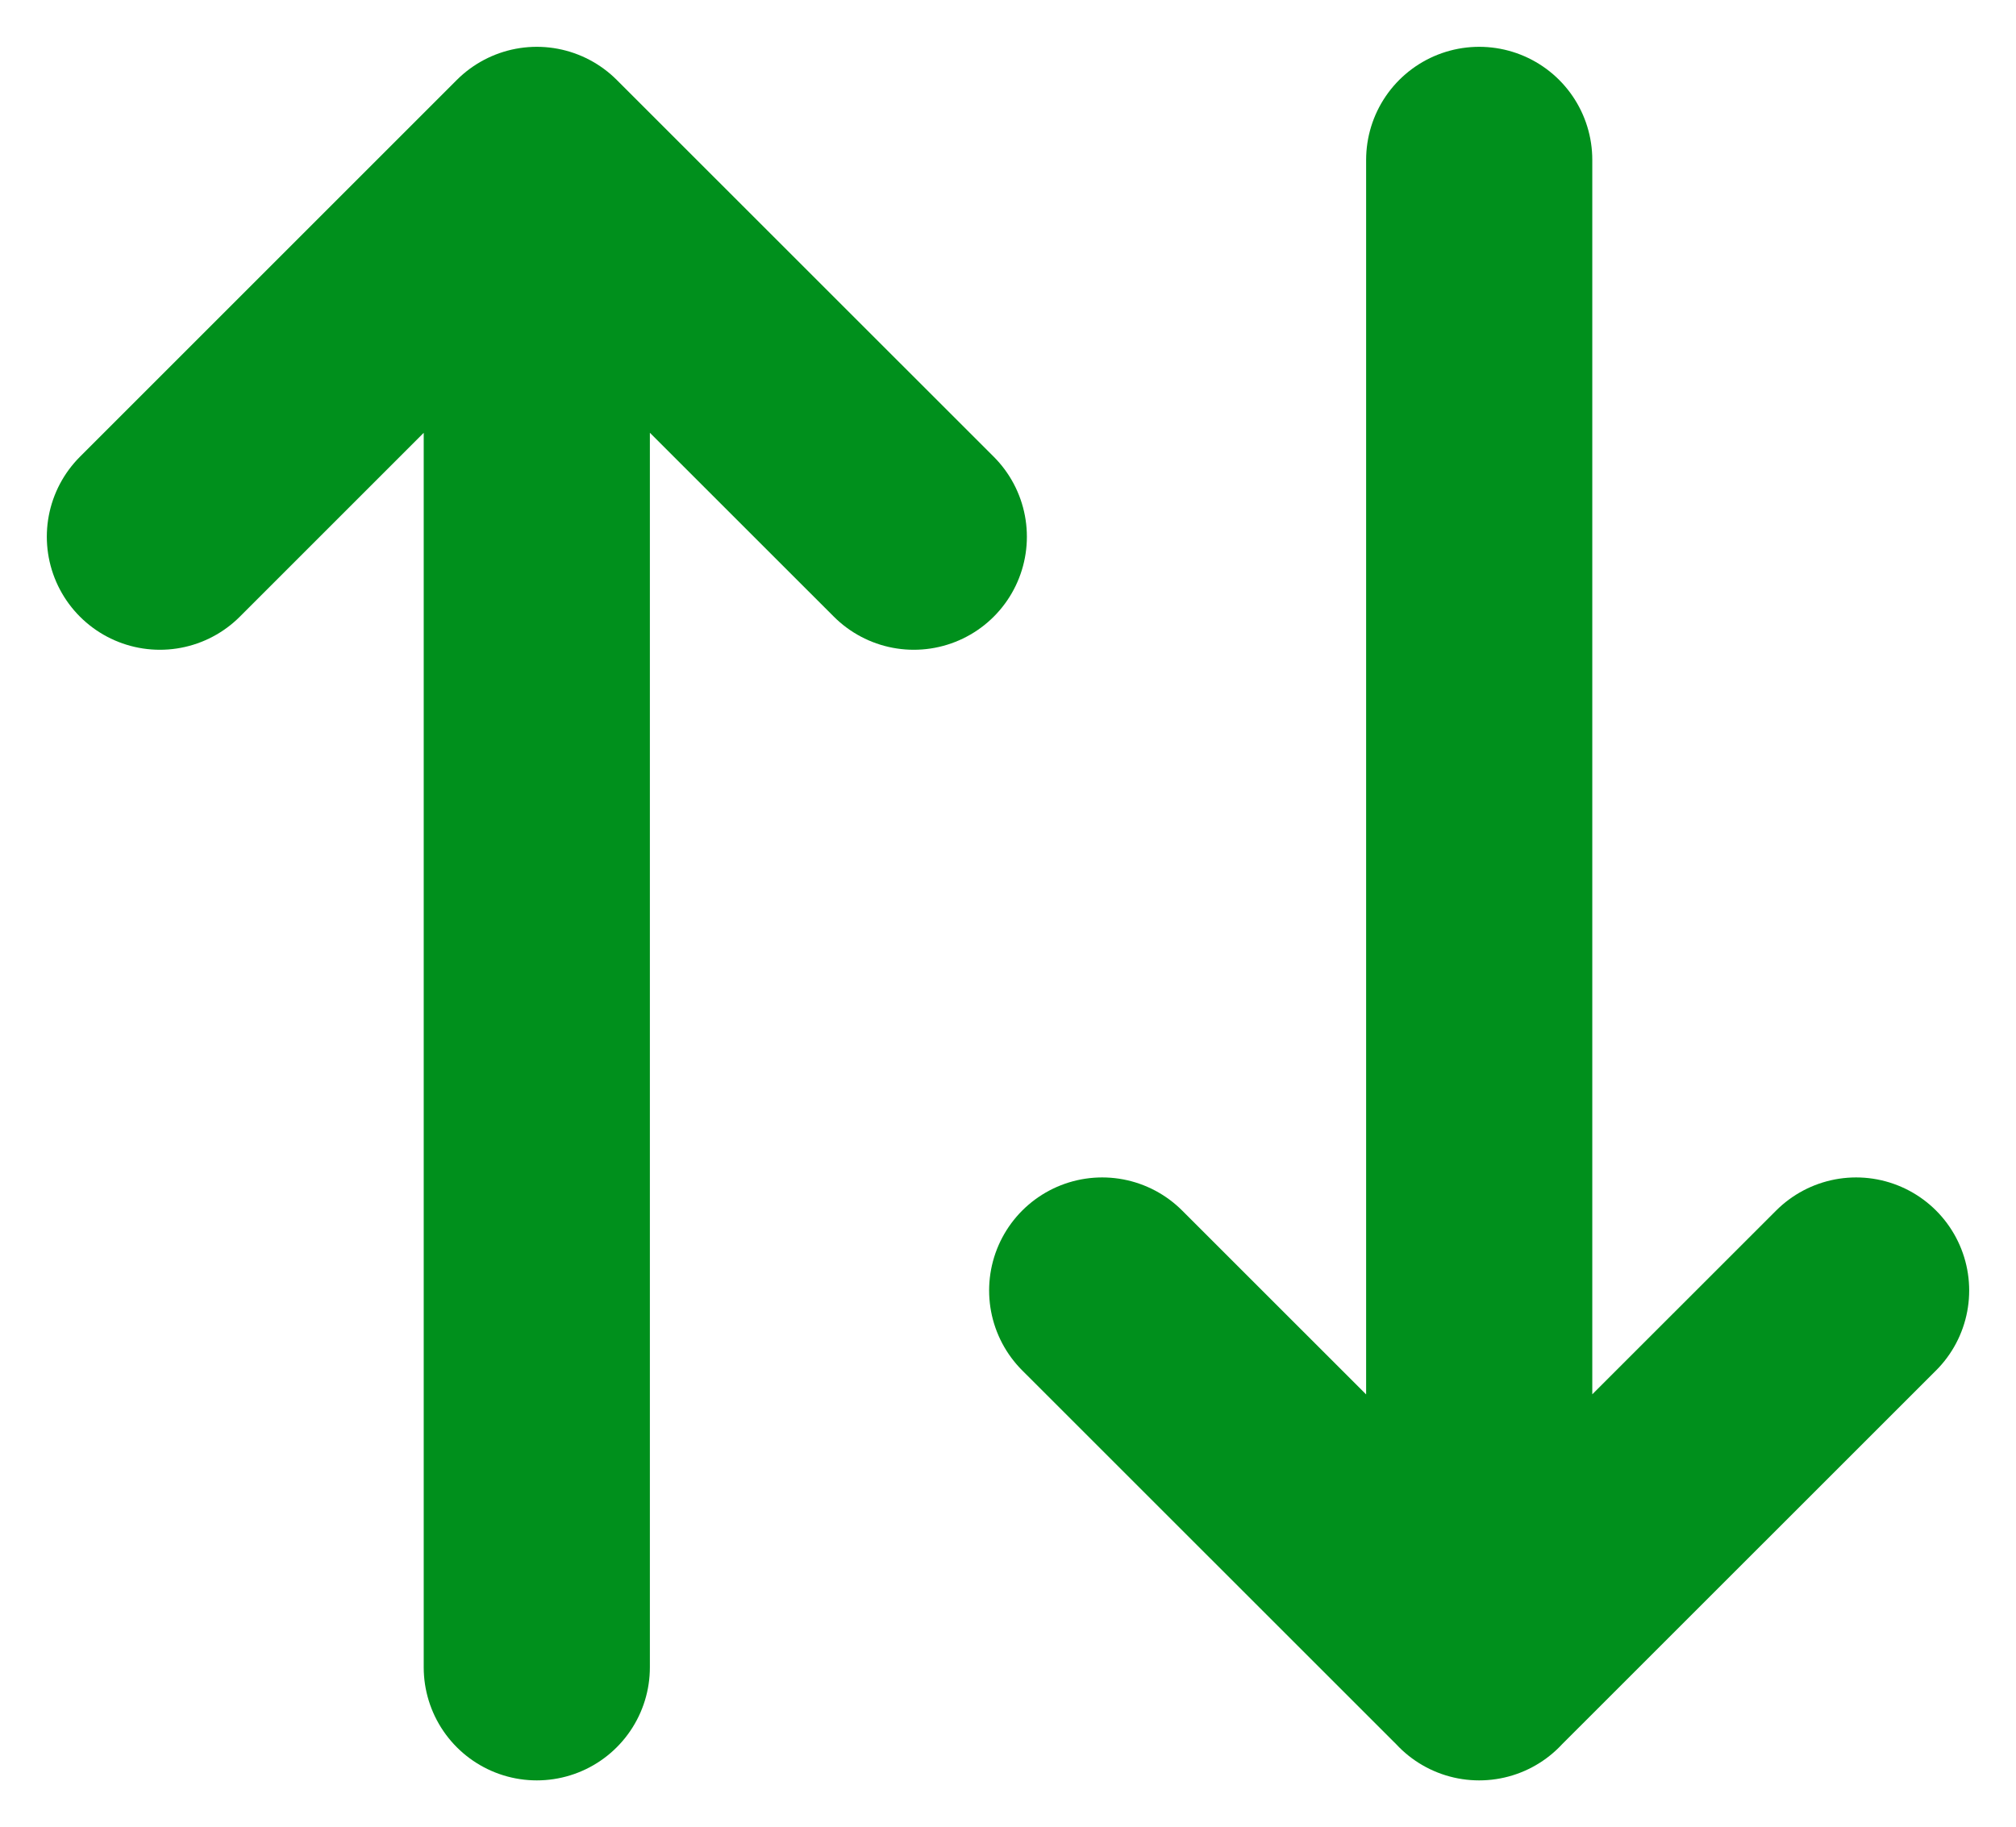<svg xmlns="http://www.w3.org/2000/svg" width="17.828" height="16.162" viewBox="0 0 17.828 16.162">
  <path id="switch-vertical-01-svgrepo-com" d="M14.667,4V17.333m0,0L11.333,14m3.333,3.333L18,14M6.333,17.333V4m0,0L3,7.333M6.333,4,9.667,7.333" transform="translate(-1.586 -2.586)" fill="none" stroke="#00901c" stroke-linecap="round" stroke-linejoin="round" stroke-width="2"/>
</svg>
